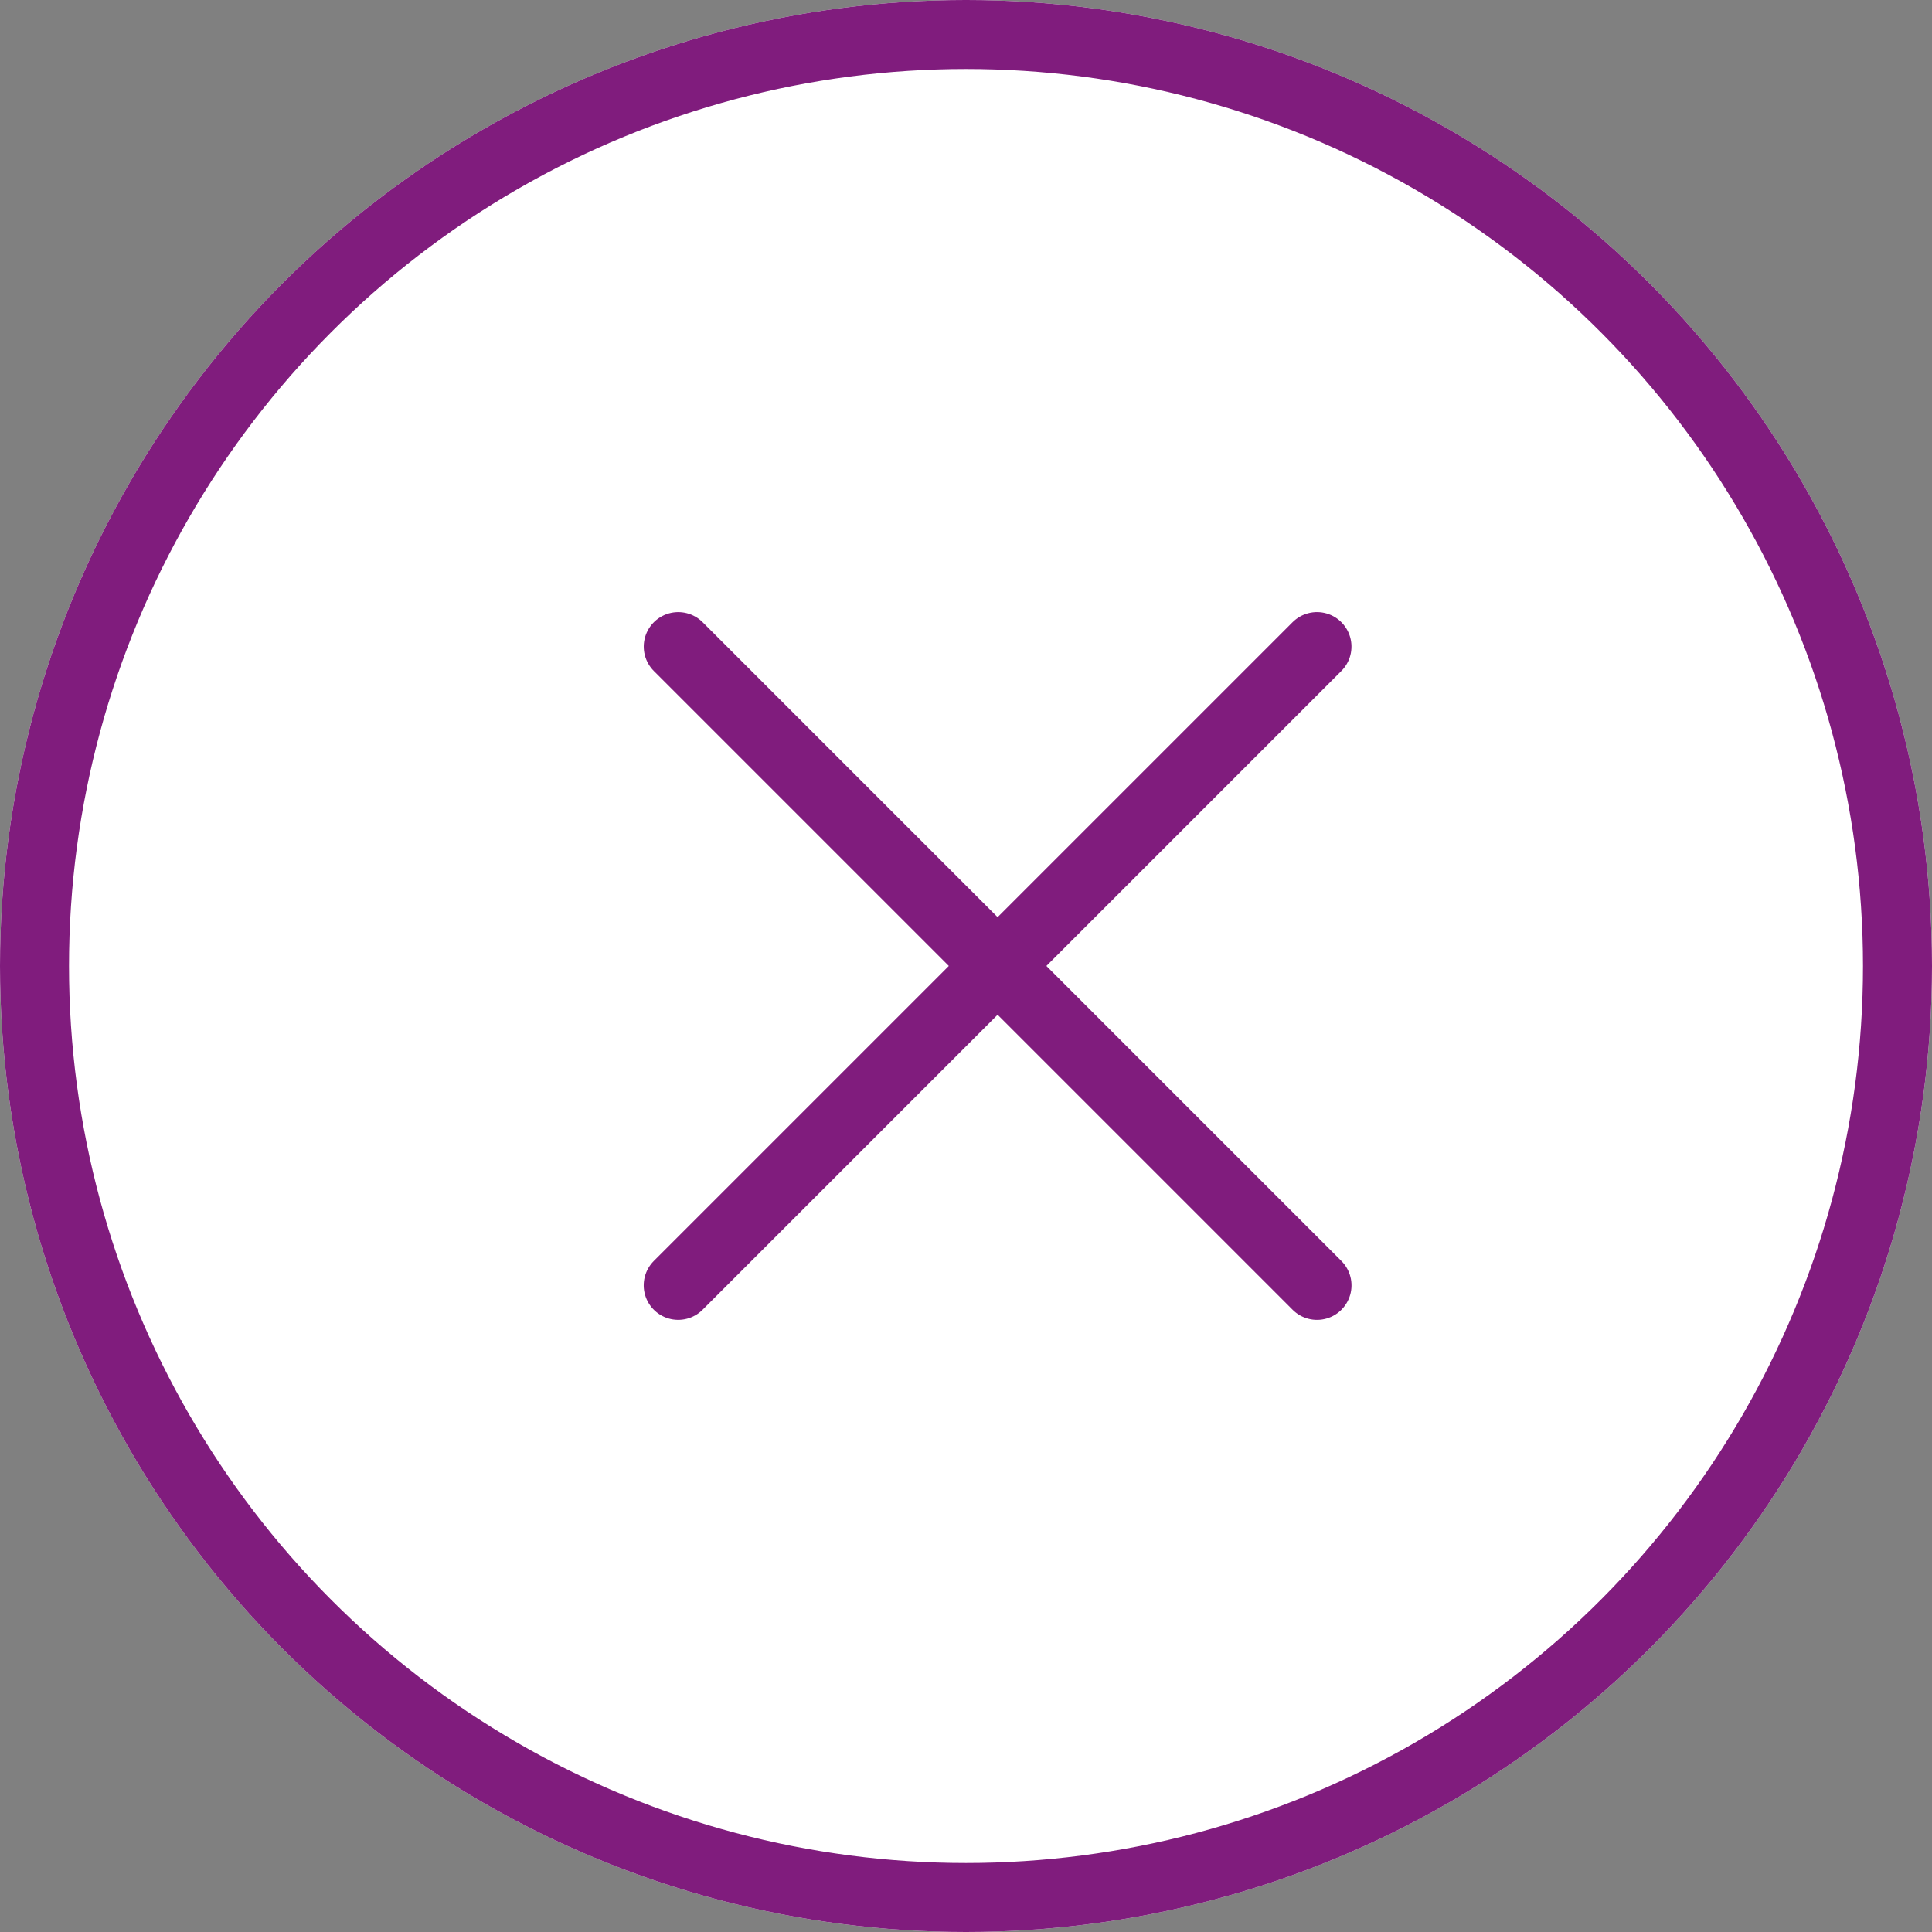 <svg xmlns="http://www.w3.org/2000/svg" width="28" height="28" viewBox="0 0 28 28">
  <rect x="0" y="0" width="28" height="28" fill="#808080" stroke="none"/>
  <g id="Group_32981" data-name="Group 32981" transform="translate(-276 -50)">
    <g id="Ellipse_173" data-name="Ellipse 173" transform="translate(276 50)" fill="#fff" stroke="#801c7d" stroke-width="1">
      <circle cx="14" cy="14" r="14" stroke="none"/>
      <circle cx="14" cy="14" r="13.5" fill="none"/>
    </g>
    <path id="Path_20052" data-name="Path 20052" d="M13.458,8.984V22.076" transform="translate(291.923 43.502) rotate(45)" fill="none" stroke="#801c7d" stroke-linecap="round" stroke-width="1"/>
    <path id="Path_20053" data-name="Path 20053" d="M13.458,8.984V22.076" transform="translate(310.956 65.465) rotate(135)" fill="none" stroke="#801c7d" stroke-linecap="round" stroke-width="1"/>
  </g>
</svg>
